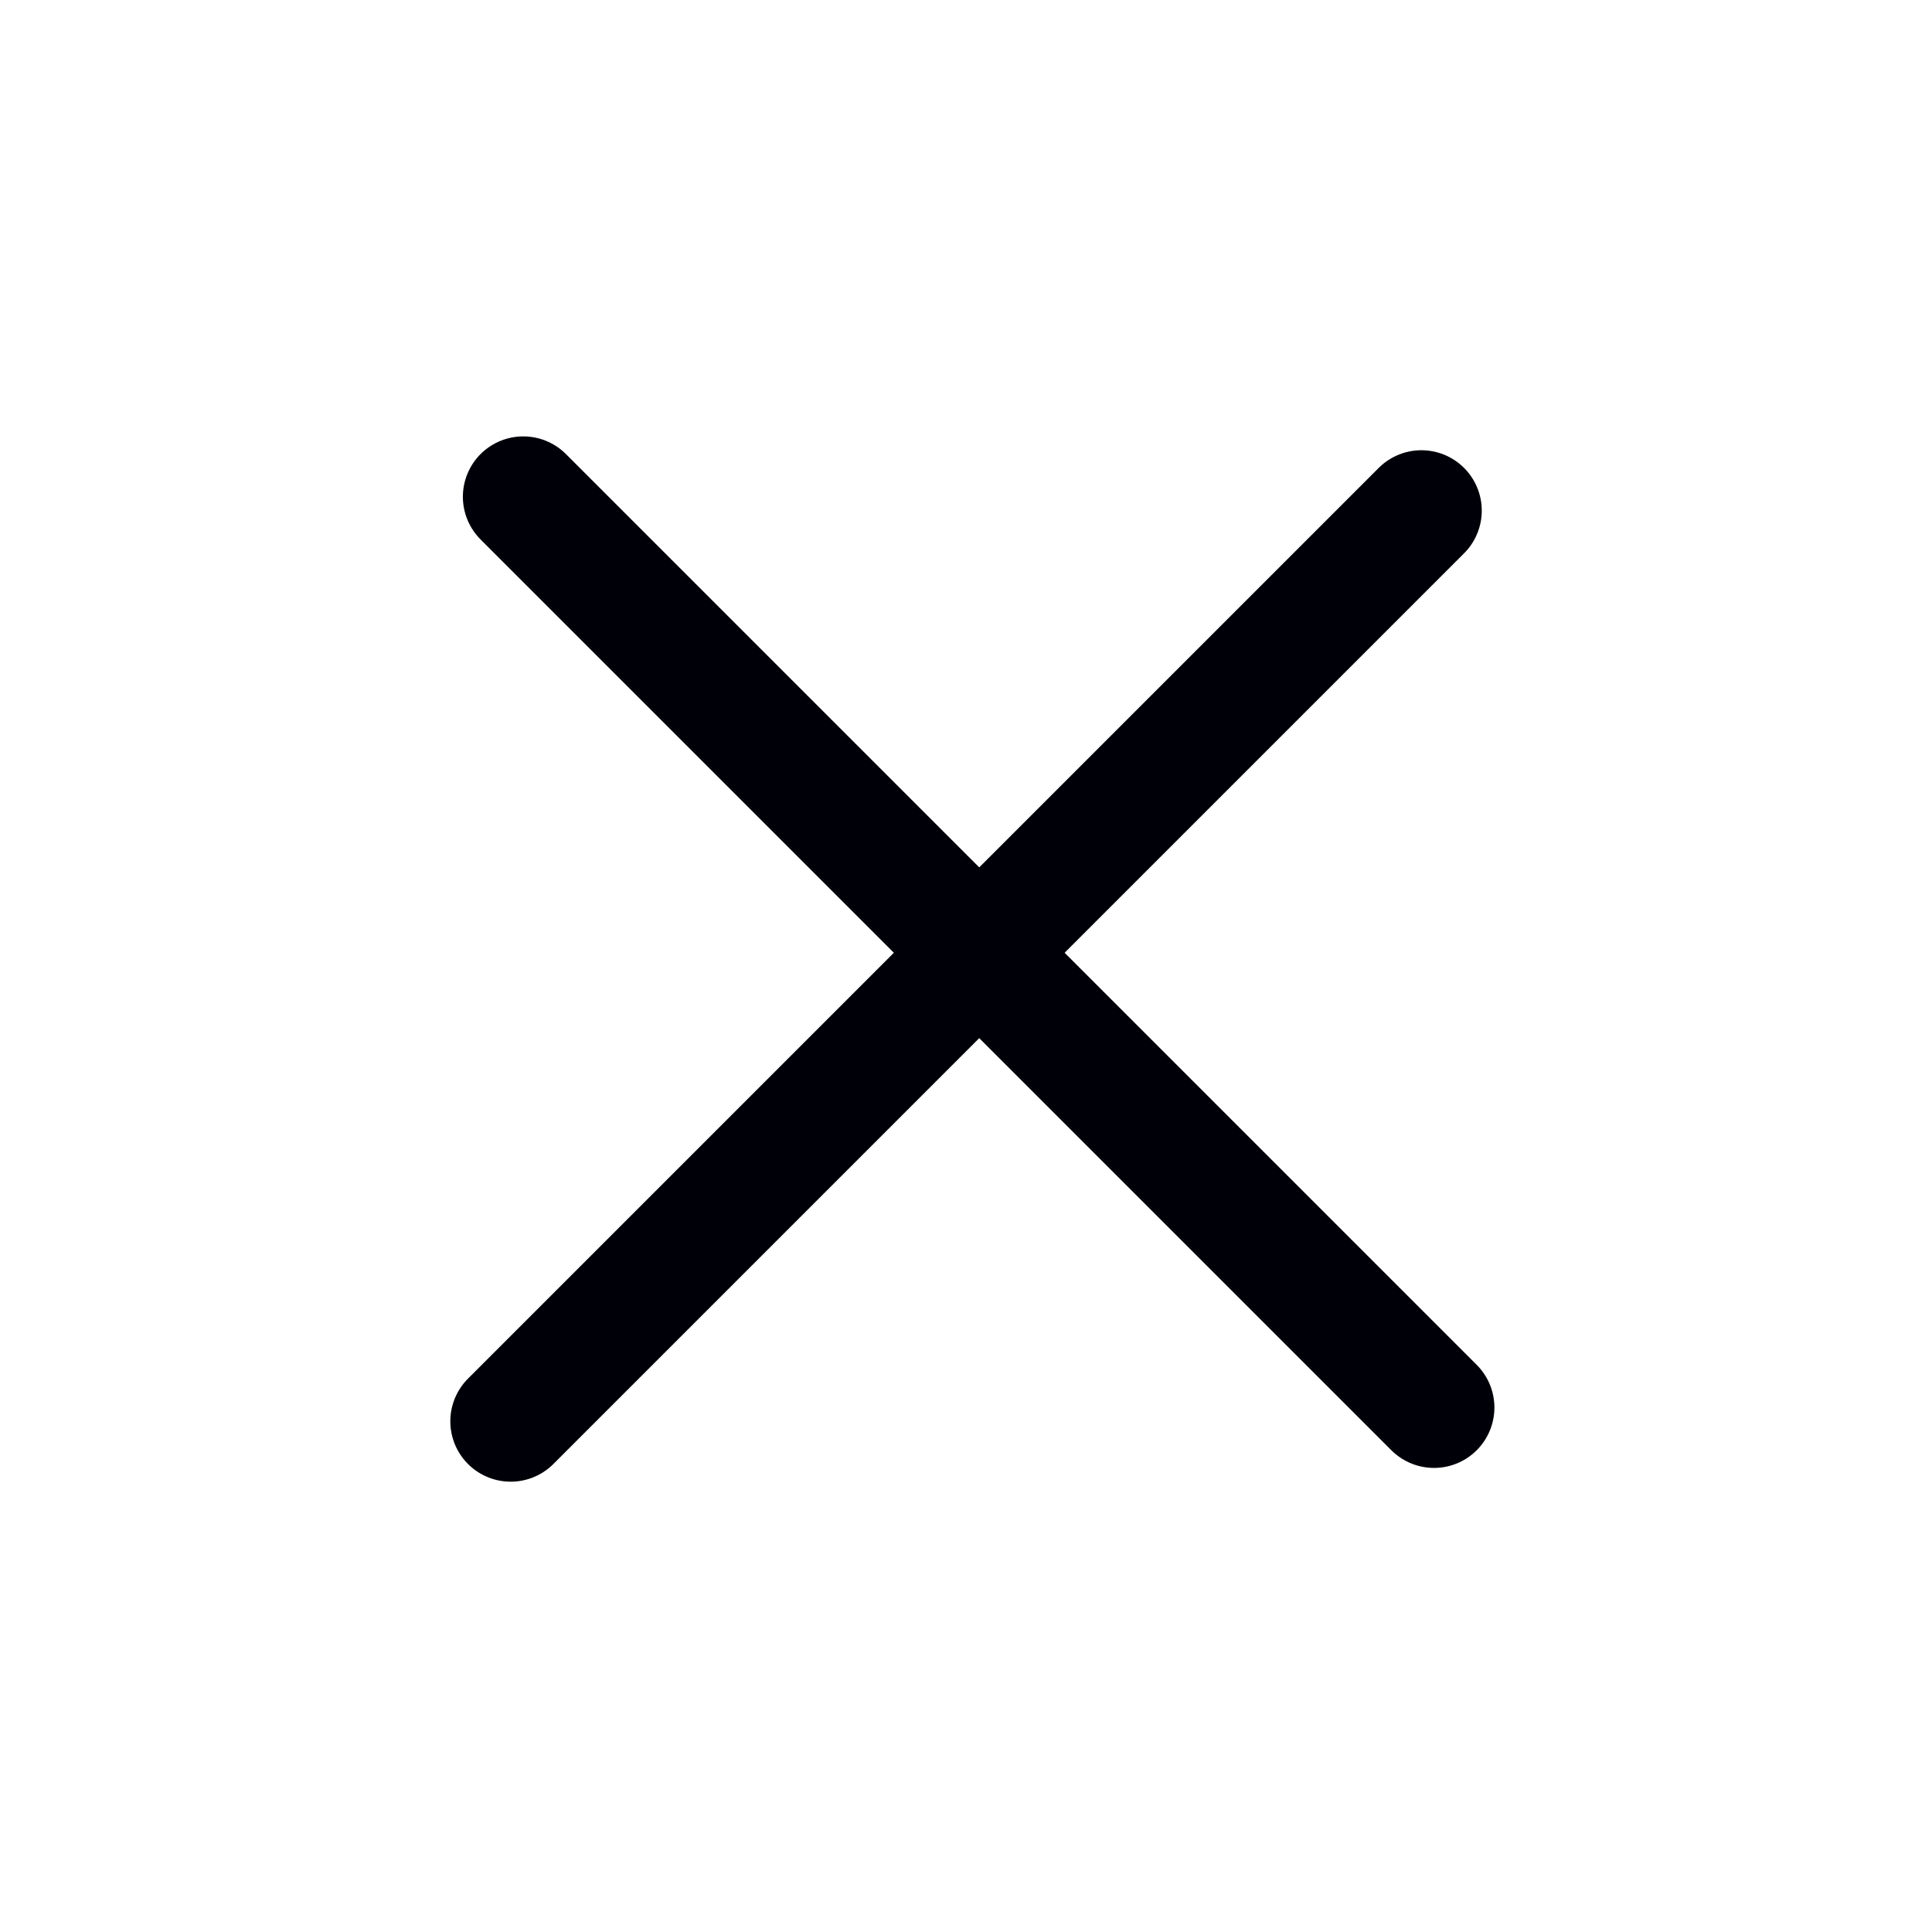 <svg width="24" height="24" viewBox="0 0 24 24" fill="none" xmlns="http://www.w3.org/2000/svg">
<path d="M17.814 17.485L6.5 6.171" stroke="#000009" stroke-width="1.5" stroke-linecap="round"/>
<path d="M17.657 6.343L6.344 17.656" stroke="#000009" stroke-width="1.5" stroke-linecap="round"/>
</svg>

